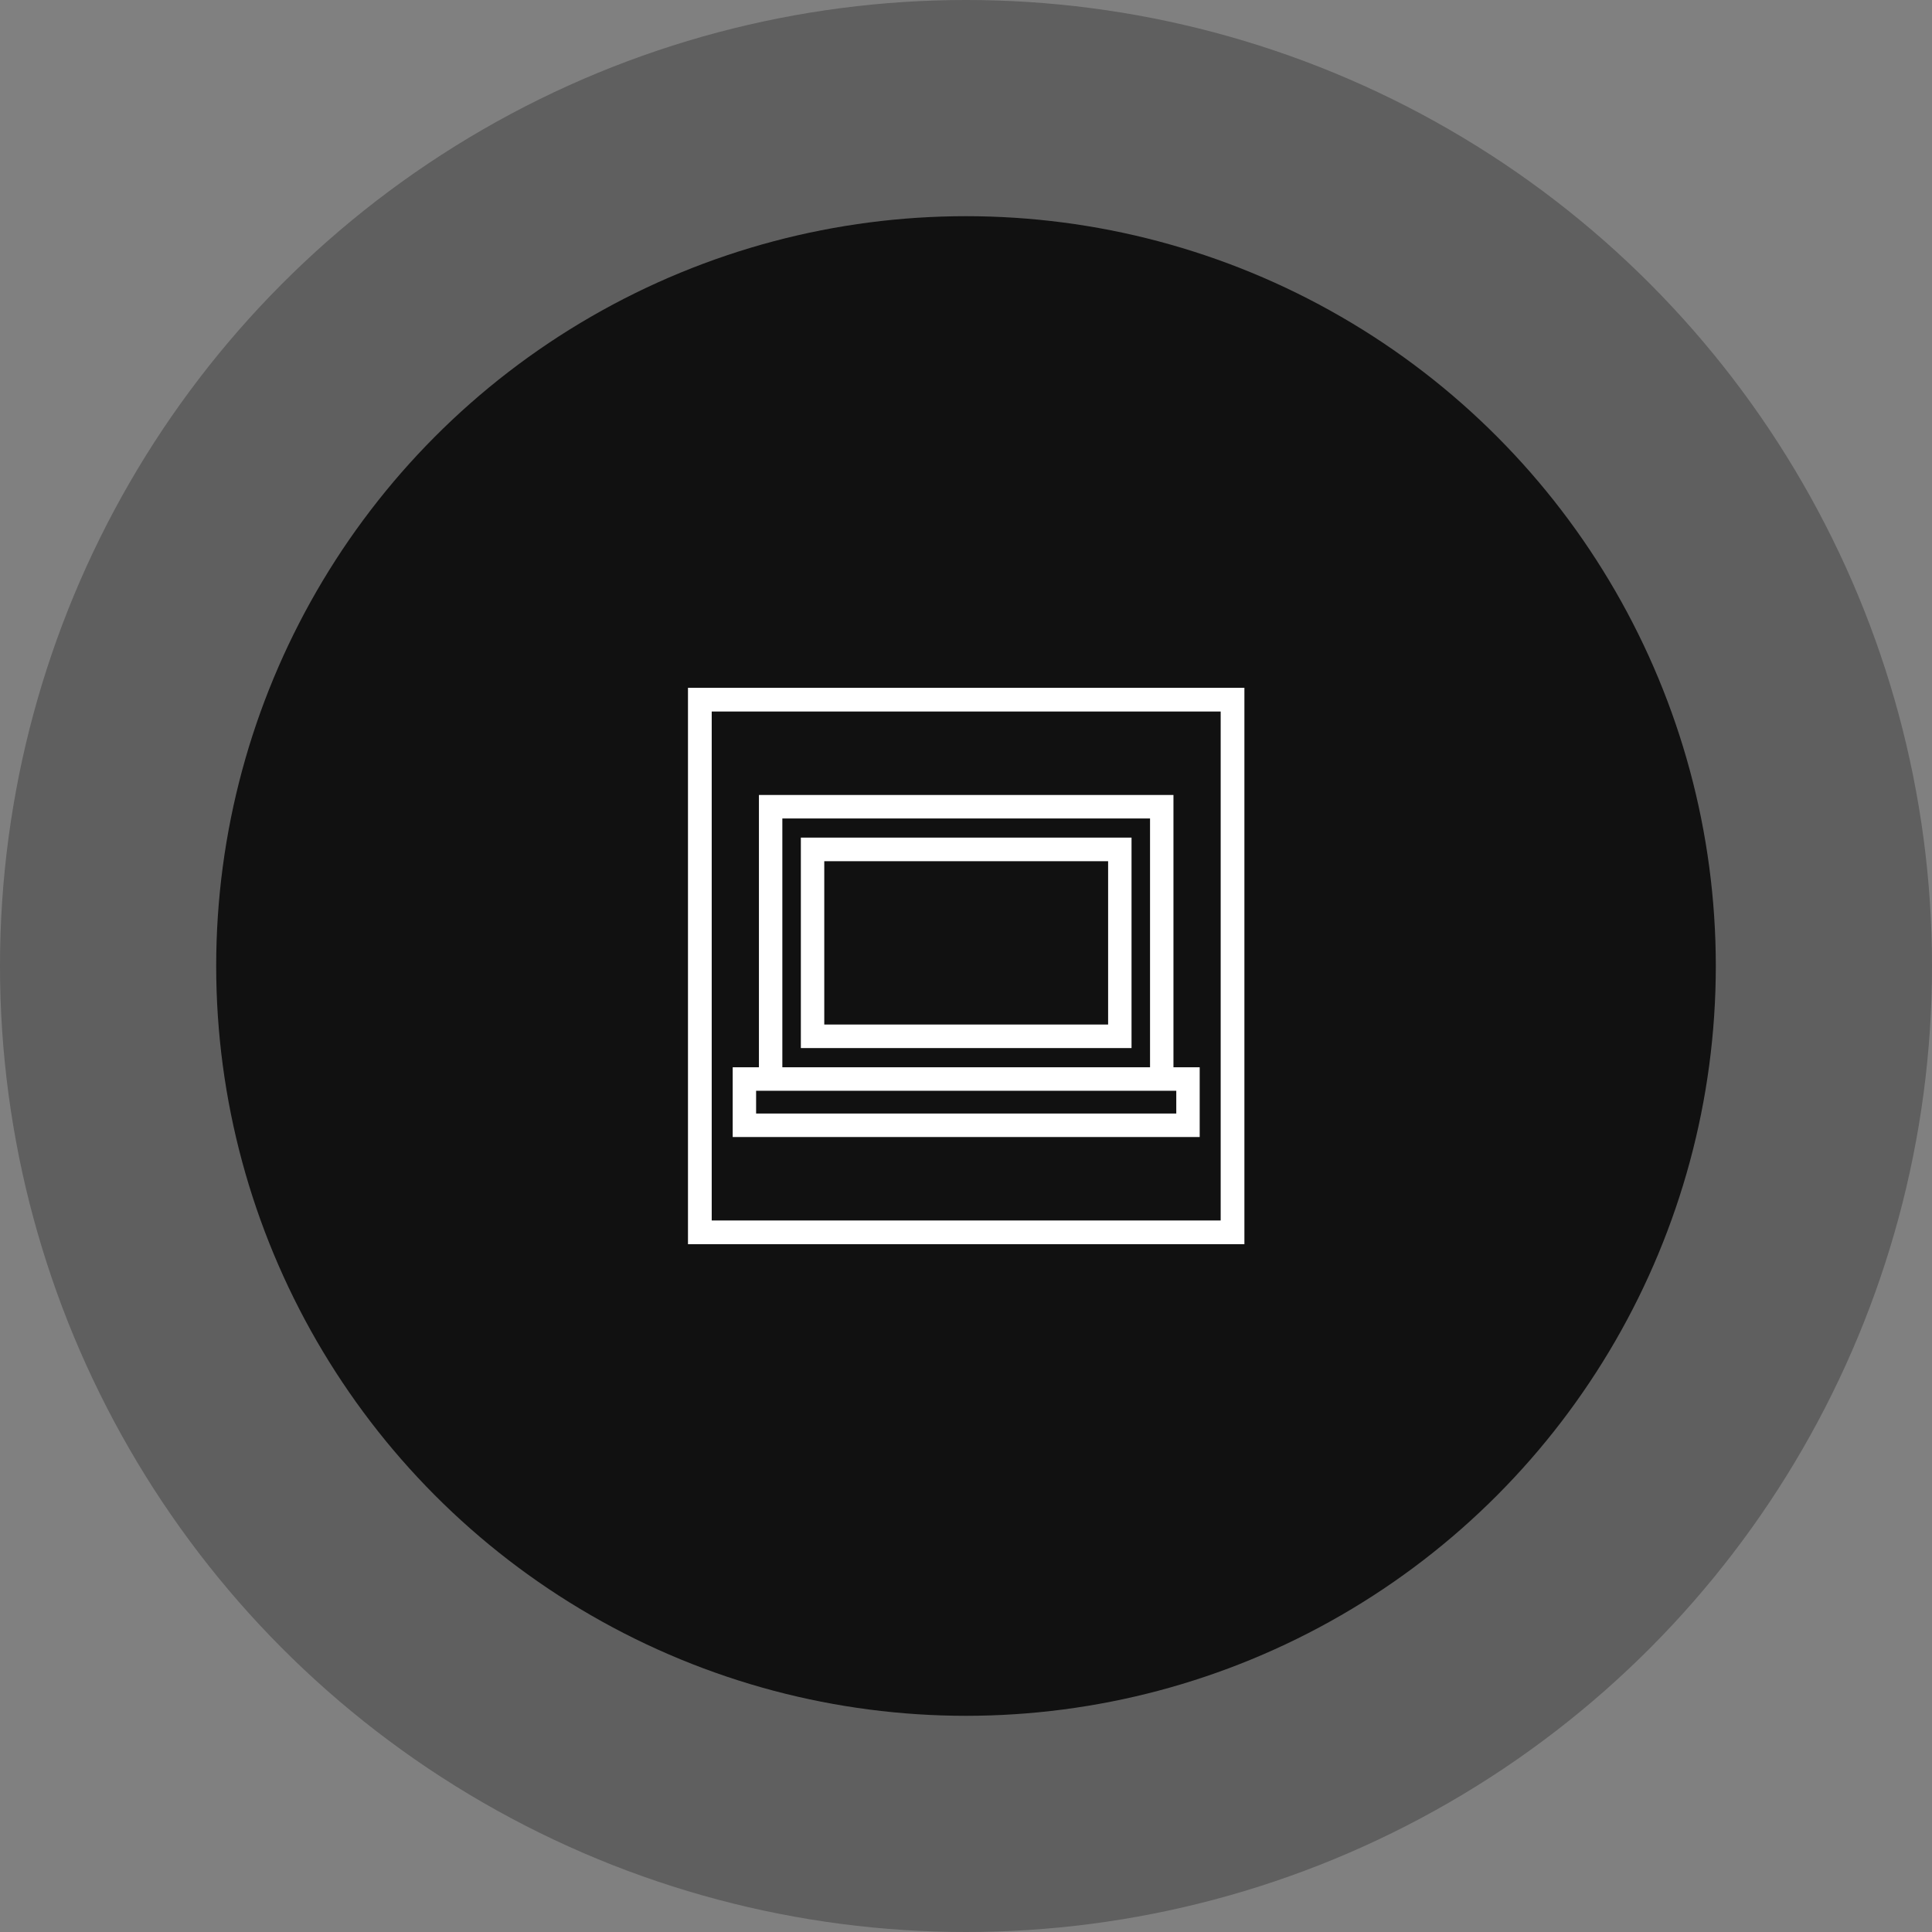 <svg id="Layer_1" data-name="Layer 1" xmlns="http://www.w3.org/2000/svg" viewBox="0 0 500 500"><rect x="0" y="0" width="500" height="500" fill="#808080" stroke="none"/><defs><style>.cls-1{opacity:0.3;}.cls-2{fill:#111;}.cls-3{fill:#fff;}</style></defs><g class="cls-1"><circle class="cls-2" cx="250" cy="250" r="250"/></g><circle class="cls-2" cx="250" cy="250" r="194.05"/><path class="cls-3" d="M303.64,276.21V205.74H196.36v70.47h-6.79v18.05H310.43V276.21Zm-6.06-64.39v64.39H202.42V211.82ZM195.63,288.18v-5.89H304.37v5.89Z" transform="translate(0.05)"/><path class="cls-3" d="M292.79,216.78H207.21v54.46h85.58Zm-79.52,48.37V222.88h73.46v42.27Z" transform="translate(0.05)"/><path class="cls-3" d="M178,178V322H322V178ZM315.86,315.86H184.14V184.14H315.86Z" transform="translate(0.05)"/></svg>